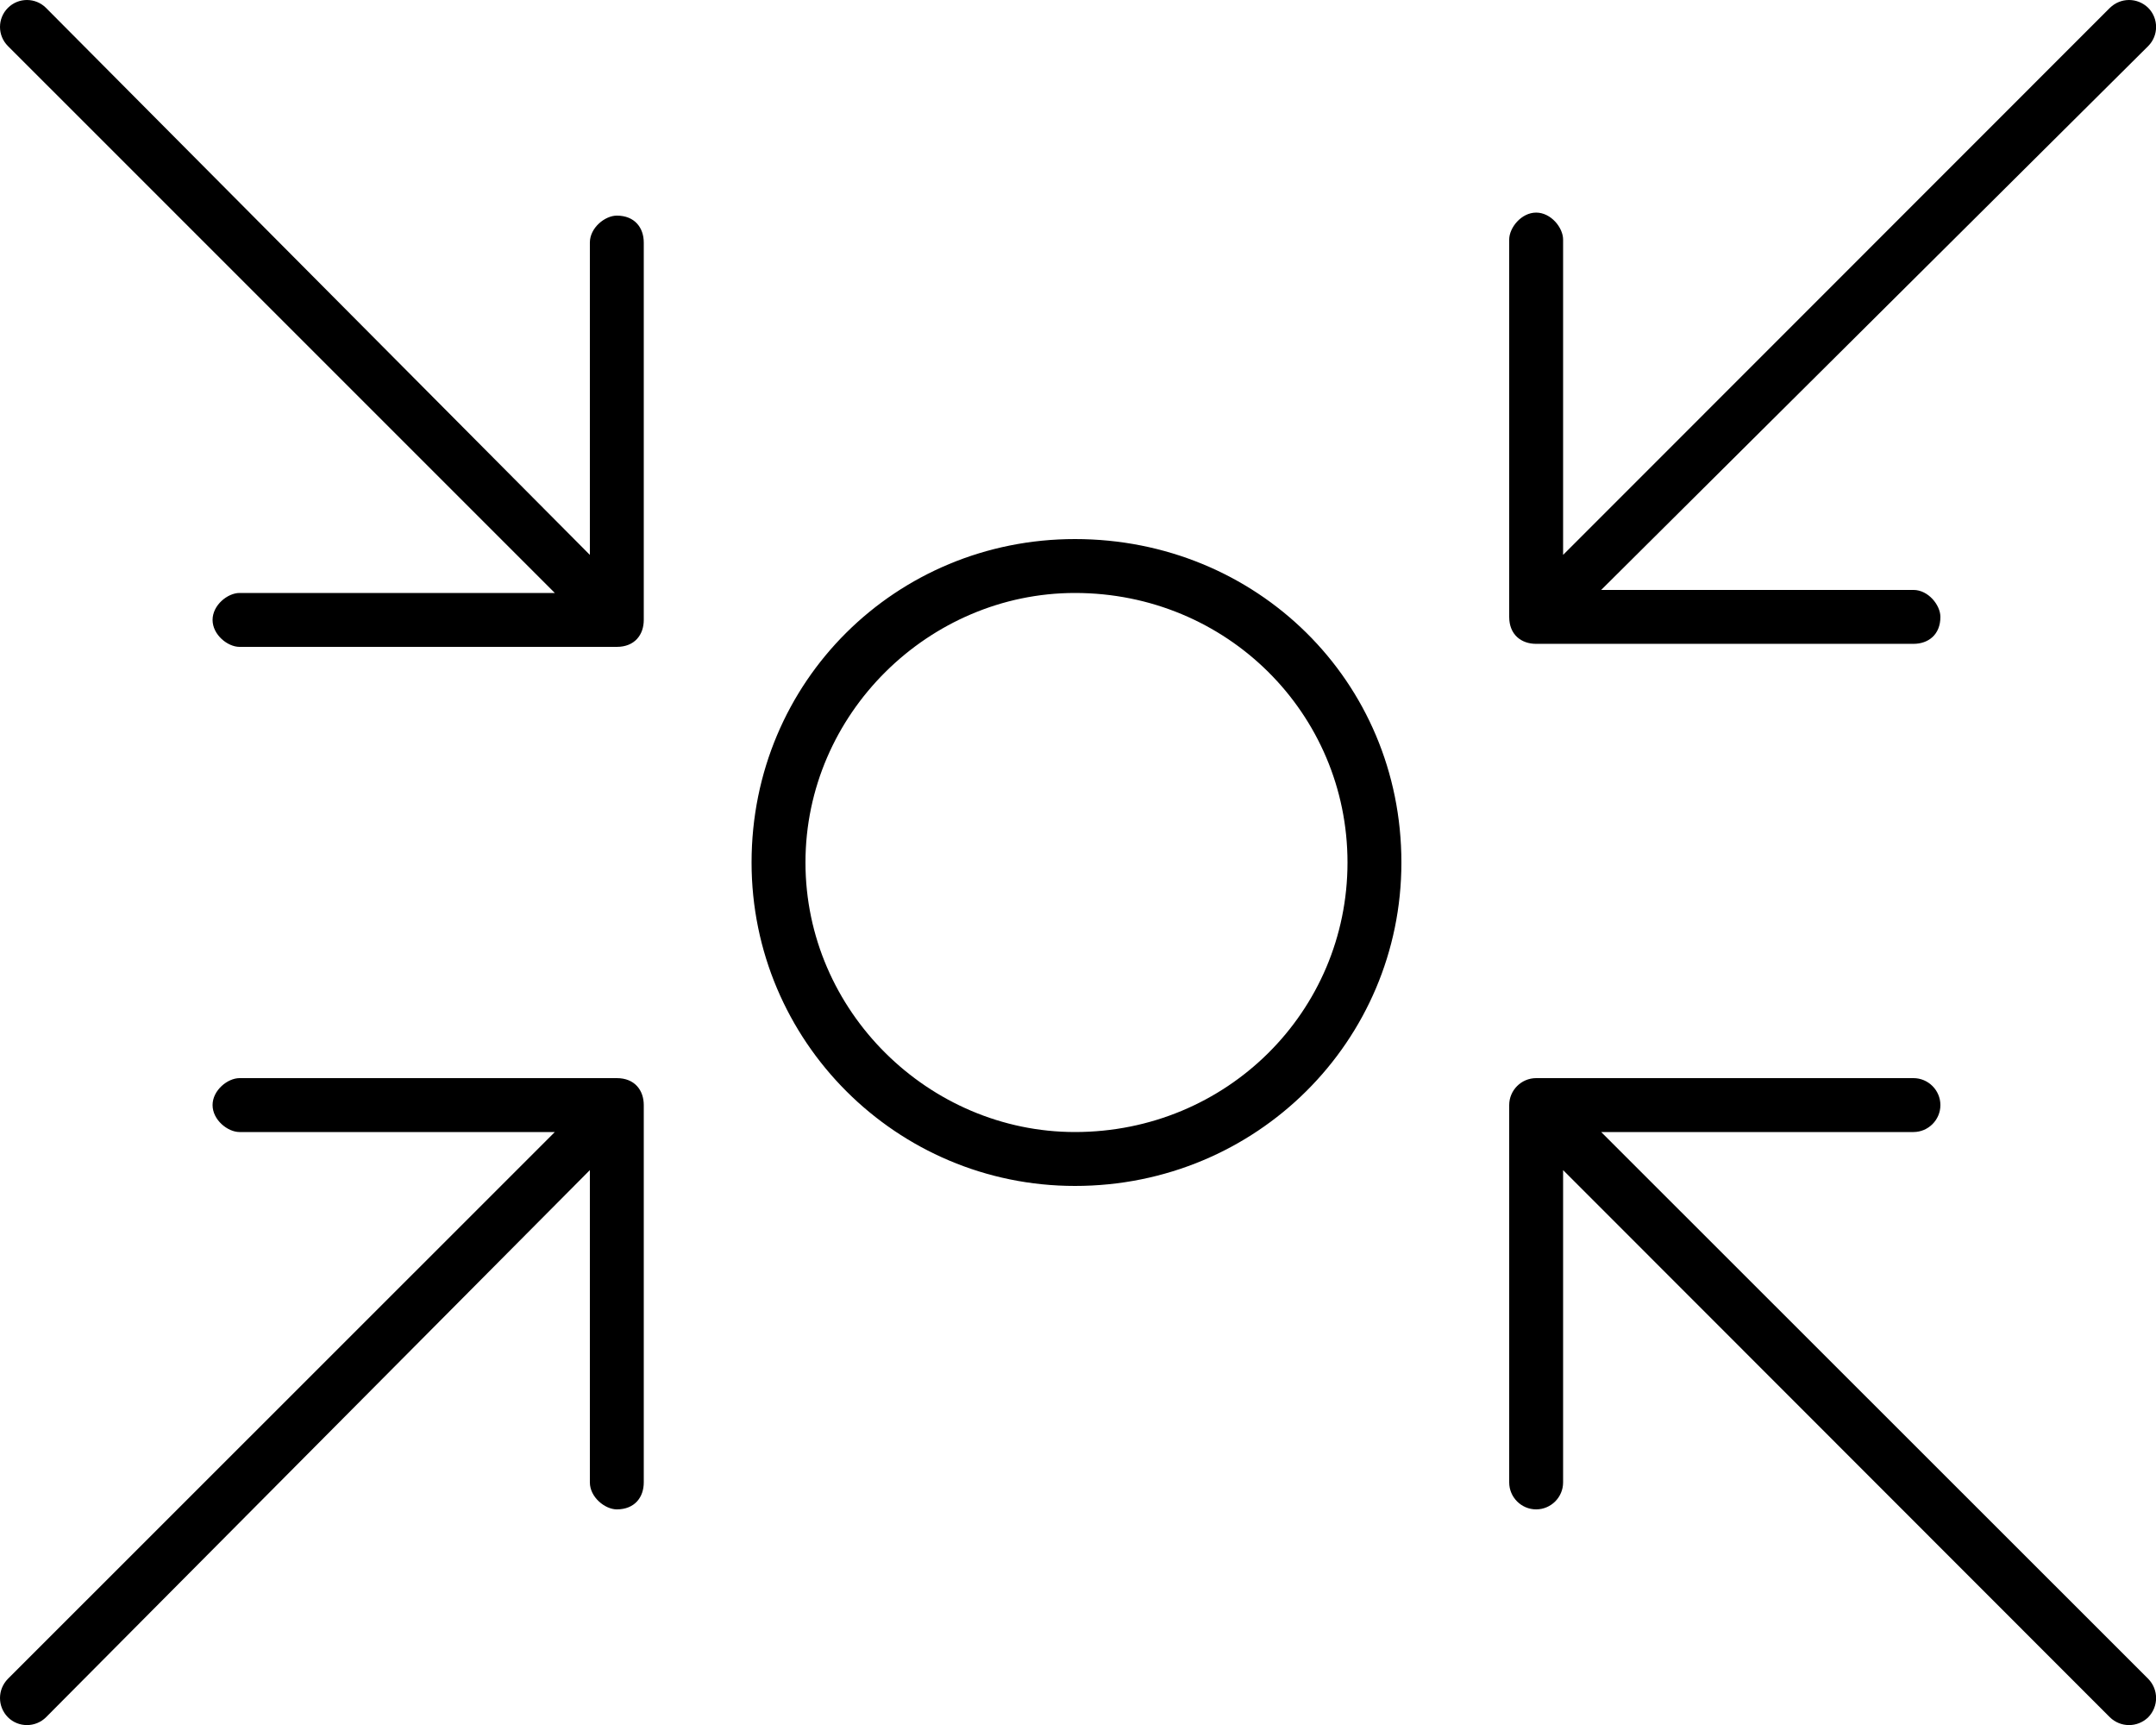 <svg xmlns="http://www.w3.org/2000/svg" viewBox="0 0 640 512"><!--! Font Awesome Pro 6.1.2 by @fontawesome - https://fontawesome.com License - https://fontawesome.com/license (Commercial License) Copyright 2022 Fonticons, Inc. --><path d="M175.1 164.7V72C175.1 67.58 179.6 64 183.1 64C188.4 64 191.1 67.58 191.1 72V184C191.1 188.4 188.4 192 183.1 192H71.1C67.58 192 63.1 188.4 63.1 184C63.1 179.6 67.58 176 71.1 176H164.7L2.343 13.66C-.781 10.53-.781 5.468 2.343 2.343C5.467-.781 10.53-.781 13.66 2.343L175.1 164.7zM626.3 2.343C629.5-.781 634.5-.781 637.7 2.343C640.8 5.467 640.8 10.53 637.7 13.66L475.3 175.1H568C572.4 175.1 576 179.6 576 183.1C576 188.4 572.4 191.1 568 191.1H456C451.6 191.1 448 188.4 448 183.1V71.1C448 67.58 451.6 63.1 456 63.1C460.4 63.1 464 67.58 464 71.1V164.7L626.3 2.343zM223.1 256C223.1 202.1 266.1 160 319.1 160C373 160 416 202.1 416 256C416 309 373 352 319.1 352C266.1 352 223.1 309 223.1 256zM319.1 336C364.2 336 400 300.2 400 256C400 211.8 364.2 176 319.1 176C275.8 176 239.1 211.8 239.1 256C239.1 300.2 275.8 336 319.1 336zM456 448C451.6 448 448 444.4 448 440V328C448 323.6 451.6 320 456 320H568C572.4 320 576 323.6 576 328C576 332.4 572.4 336 568 336H475.3L637.7 498.3C640.8 501.5 640.8 506.5 637.7 509.7C634.5 512.8 629.5 512.8 626.3 509.7L464 347.3V440C464 444.4 460.4 448 456 448V448zM175.1 440V347.3L13.66 509.7C10.53 512.8 5.467 512.8 2.343 509.7C-.781 506.5-.781 501.5 2.343 498.3L164.7 336H71.1C67.58 336 63.1 332.4 63.1 328C63.1 323.6 67.58 320 71.1 320H183.1C188.4 320 191.1 323.6 191.1 328V440C191.1 444.4 188.4 448 183.1 448C179.6 448 175.1 444.4 175.1 440z"/></svg>